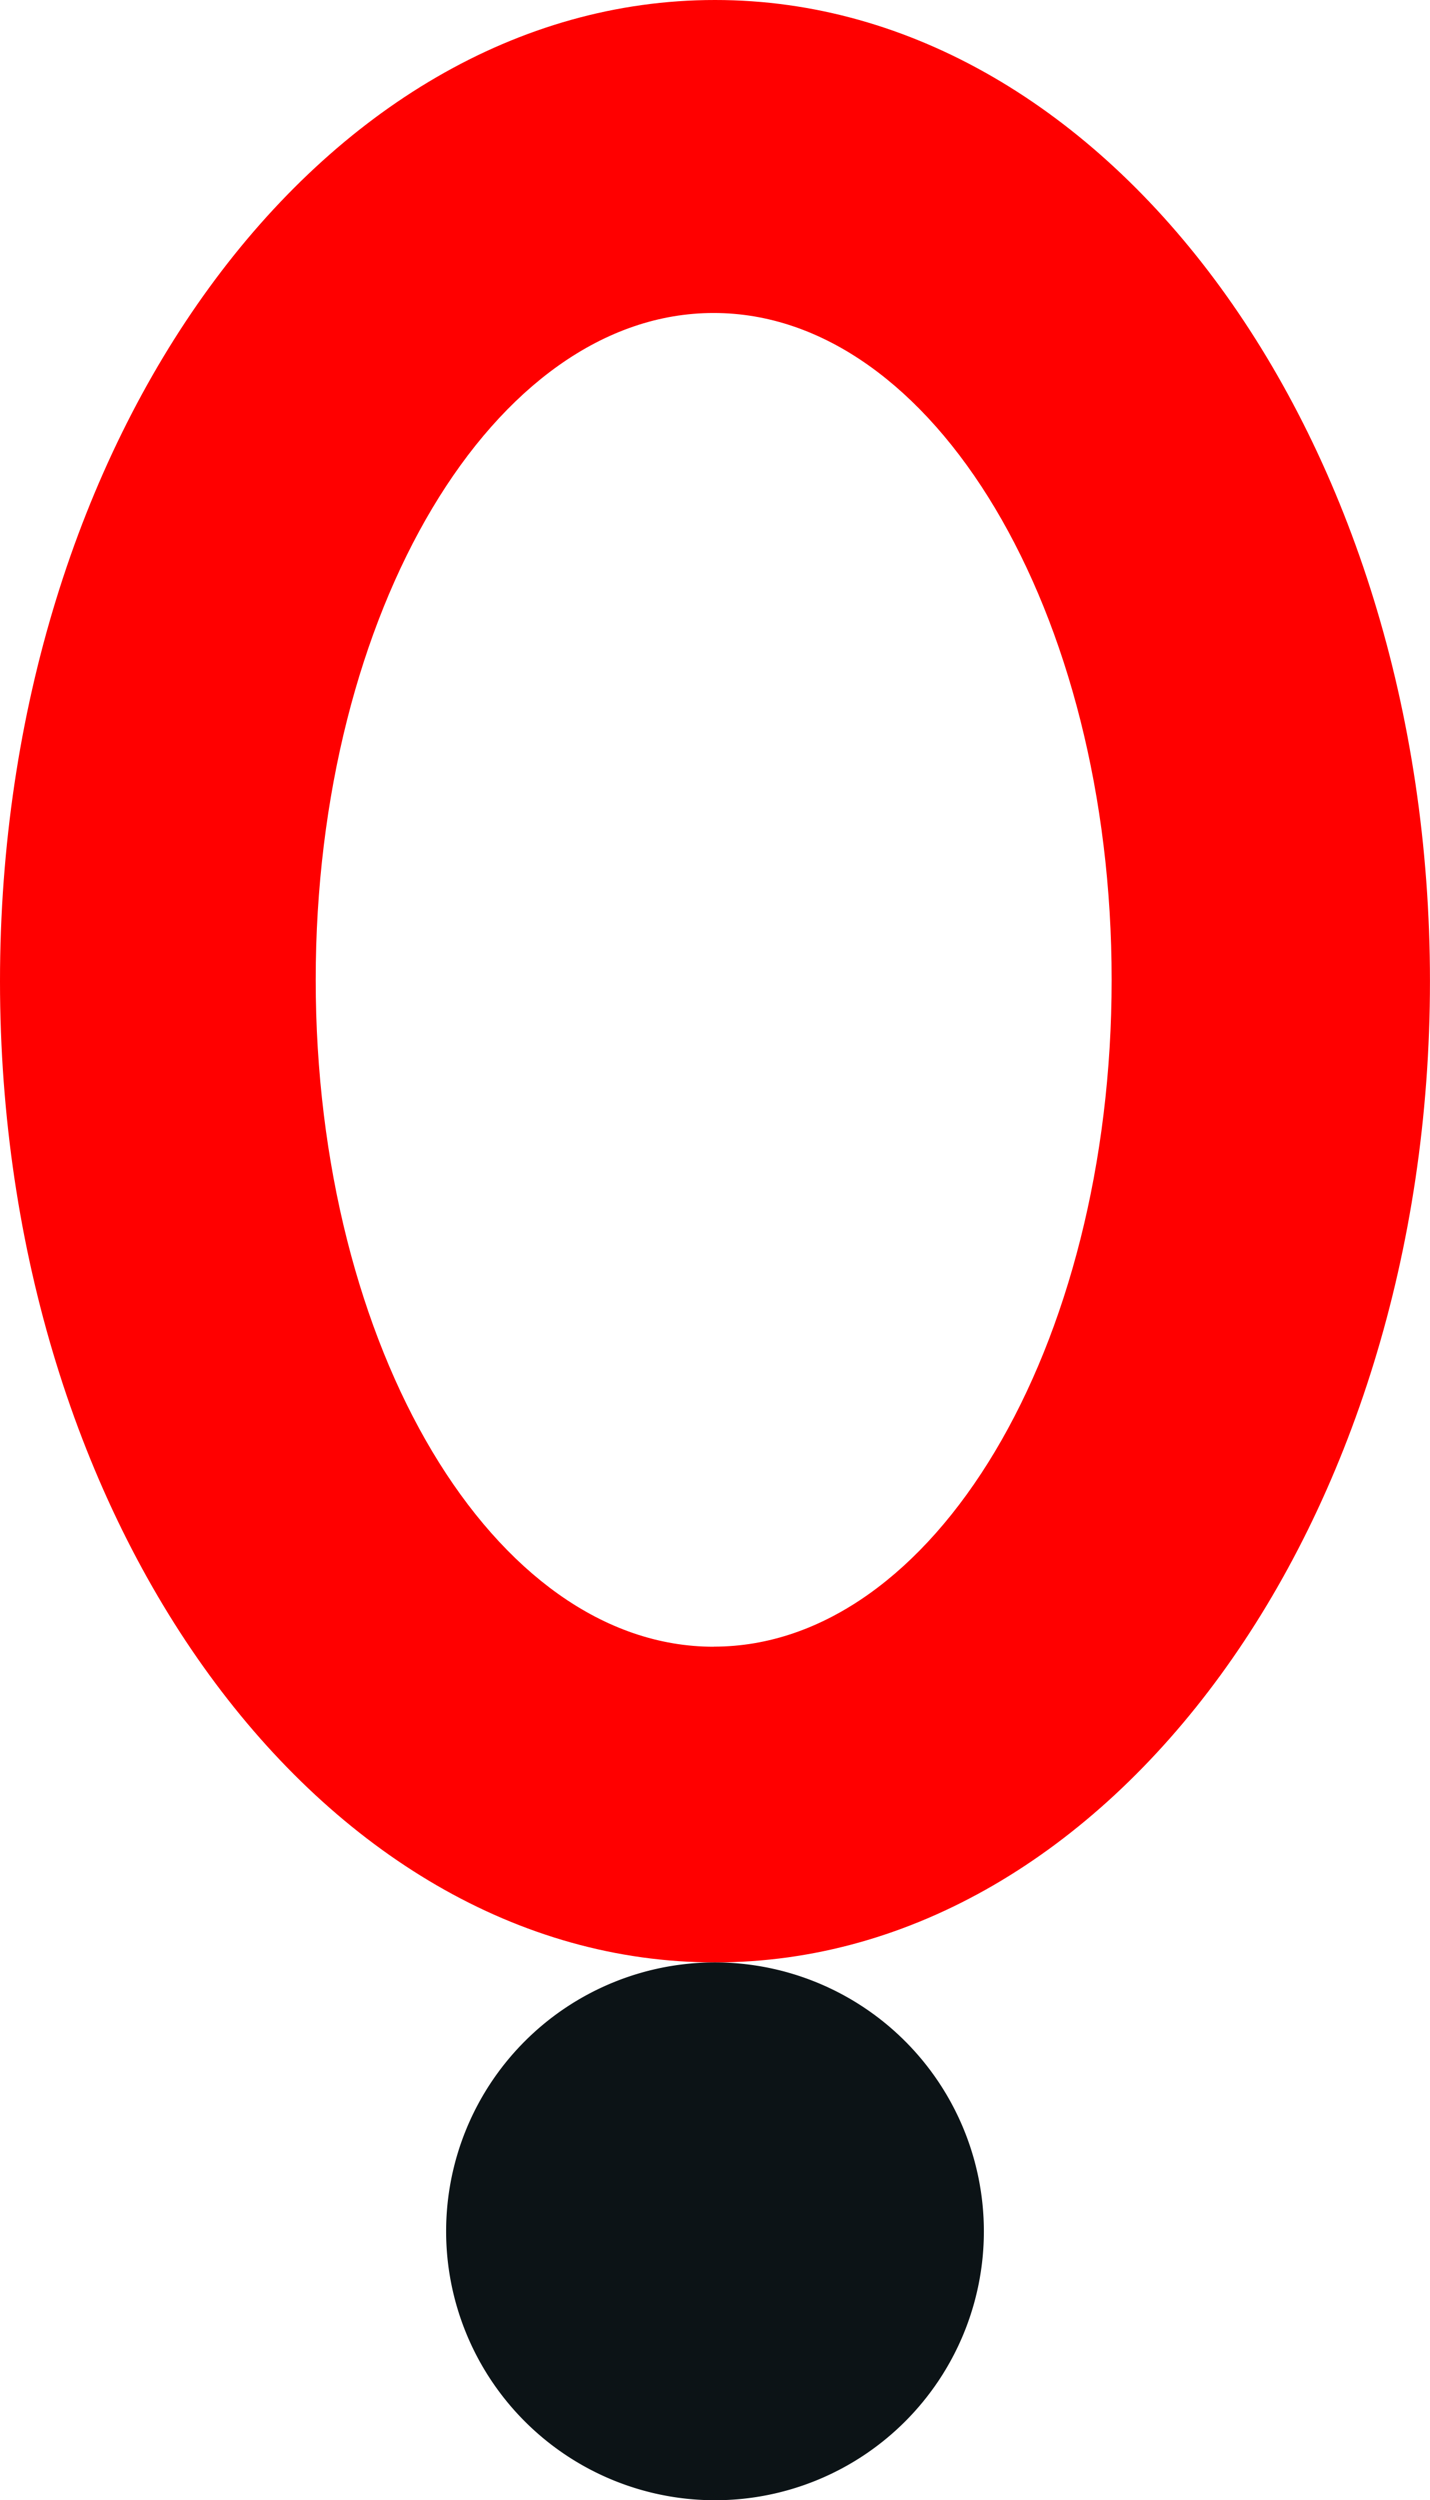 <?xml version="1.0" encoding="UTF-8"?> <svg xmlns="http://www.w3.org/2000/svg" width="33.586" height="58.714" viewBox="0 0 33.586 58.714"><path d="M29.731,12.35c-9.276,0-16.793,10.315-16.793,23.043s7.517,23.041,16.793,23.041S46.523,48.12,46.523,35.393,39,12.35,29.731,12.35M29.7,51.021c-5.164,0-9.347-7.009-9.347-15.66S24.537,19.7,29.7,19.7s9.347,7.011,9.347,15.659-4.186,15.66-9.347,15.66" transform="translate(-12.938 -12.35)" fill="red"></path><path d="M46.569,132.493a6.315,6.315,0,1,0,6.316,6.316,6.317,6.317,0,0,0-6.316-6.316" transform="translate(-29.777 -86.409)" fill="#0c1316"></path></svg> 